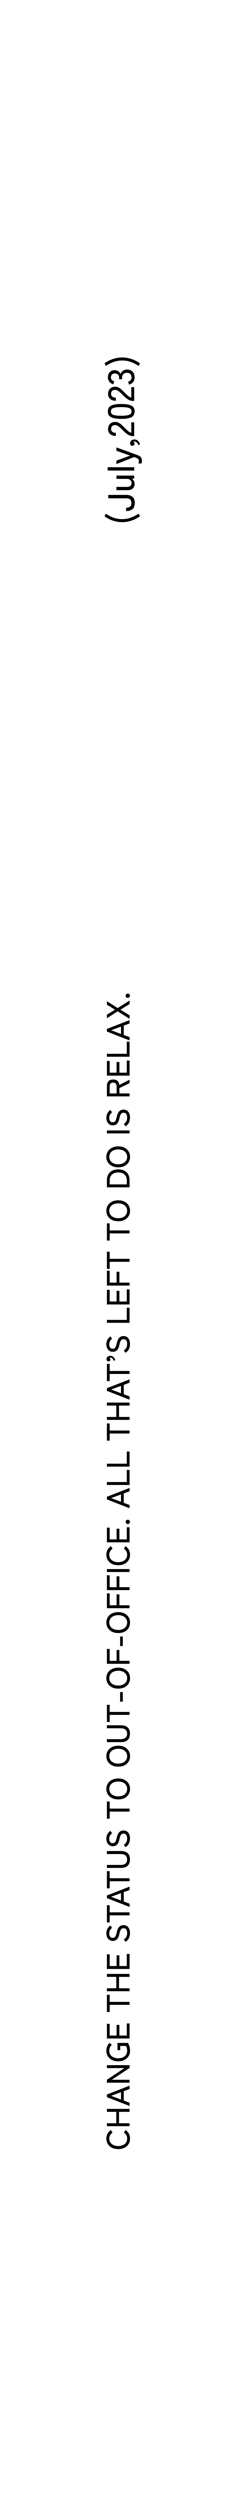 <svg width="102" height="1080" viewBox="0 0 102 1080" fill="none" xmlns="http://www.w3.org/2000/svg">
<rect width="102" height="1080" fill="white"/>
<path d="M56.21 923.89C56.21 924.777 56 925.561 55.58 926.242C55.16 926.923 54.567 927.46 53.802 927.852C53.037 928.235 52.136 928.426 51.1 928.426C50.064 928.426 49.163 928.235 48.398 927.852C47.623 927.46 47.026 926.923 46.606 926.242C46.177 925.561 45.962 924.777 45.962 923.89C45.962 923.087 46.139 922.369 46.494 921.734C46.839 921.099 47.329 920.581 47.964 920.18L48.636 921.314C48.188 921.603 47.843 921.967 47.6 922.406C47.357 922.845 47.236 923.339 47.236 923.89C47.236 924.525 47.395 925.085 47.712 925.57C48.029 926.046 48.477 926.419 49.056 926.69C49.625 926.961 50.307 927.096 51.1 927.096C51.884 927.096 52.565 926.961 53.144 926.69C53.713 926.419 54.157 926.046 54.474 925.57C54.791 925.085 54.95 924.525 54.95 923.89C54.95 923.339 54.829 922.845 54.586 922.406C54.343 921.967 53.998 921.603 53.55 921.314L54.222 920.18C54.847 920.581 55.337 921.099 55.692 921.734C56.037 922.369 56.21 923.087 56.21 923.89ZM56 918.529H46.2V917.255H50.26V912.341H46.2V911.053H56V912.341H51.45V917.255H56V918.529ZM56 909.8L46.2 905.978V904.844L56 901.022V902.464L53.494 903.402V907.448L56 908.386V909.8ZM52.29 907.014V903.836L48.034 905.404L52.29 907.014ZM56 899.744H46.2V898.47L53.746 893.444H46.2V892.156H56V893.388L48.314 898.47H56V899.744ZM56.21 885.964C56.21 886.841 55.995 887.625 55.566 888.316C55.137 888.997 54.539 889.534 53.774 889.926C52.999 890.318 52.103 890.514 51.086 890.514C50.059 890.514 49.163 890.318 48.398 889.926C47.633 889.534 47.035 888.997 46.606 888.316C46.177 887.625 45.962 886.841 45.962 885.964C45.962 885.255 46.088 884.606 46.34 884.018C46.592 883.43 46.923 882.935 47.334 882.534L48.328 883.374C47.983 883.673 47.717 884.046 47.53 884.494C47.334 884.942 47.236 885.432 47.236 885.964C47.236 886.617 47.399 887.187 47.726 887.672C48.043 888.148 48.491 888.521 49.07 888.792C49.649 889.053 50.321 889.184 51.086 889.184C51.851 889.184 52.523 889.053 53.102 888.792C53.681 888.521 54.133 888.148 54.46 887.672C54.787 887.187 54.95 886.617 54.95 885.964C54.95 885.497 54.908 885.101 54.824 884.774C54.731 884.438 54.6 884.135 54.432 883.864H51.968V885.684H50.764V882.548H55.258C55.519 882.921 55.743 883.397 55.93 883.976C56.117 884.555 56.21 885.217 56.21 885.964ZM56 880.645H46.2V874.303H47.404V879.371H50.386V874.751H51.604V879.371H54.796V874.135H56V880.645ZM56 866.109H47.404V869.189H46.2V861.755H47.404V864.821H56V866.109ZM56 860.219H46.2V858.945H50.26V854.031H46.2V852.743H56V854.031H51.45V858.945H56V860.219ZM56 850.608H46.2V844.266H47.404V849.334H50.386V844.714H51.604V849.334H54.796V844.098H56V850.608ZM56.182 835.134C56.182 835.918 56.028 836.641 55.72 837.304C55.412 837.957 54.903 838.489 54.194 838.9L53.55 837.85C53.998 837.542 54.343 837.168 54.586 836.73C54.829 836.291 54.95 835.745 54.95 835.092C54.95 834.438 54.819 833.93 54.558 833.566C54.297 833.202 53.914 833.02 53.41 833.02C53.111 833.02 52.855 833.085 52.64 833.216C52.416 833.346 52.215 833.608 52.038 834C51.861 834.392 51.693 834.984 51.534 835.778C51.142 837.579 50.223 838.48 48.776 838.48C48.216 838.48 47.726 838.344 47.306 838.074C46.886 837.803 46.559 837.425 46.326 836.94C46.083 836.454 45.962 835.89 45.962 835.246C45.962 834.462 46.125 833.79 46.452 833.23C46.779 832.66 47.18 832.189 47.656 831.816L48.454 832.796C48.127 833.094 47.838 833.435 47.586 833.818C47.334 834.2 47.208 834.681 47.208 835.26C47.208 835.801 47.339 836.254 47.6 836.618C47.852 836.972 48.225 837.15 48.72 837.15C48.981 837.15 49.219 837.094 49.434 836.982C49.639 836.86 49.821 836.641 49.98 836.324C50.139 836.006 50.283 835.544 50.414 834.938C50.657 833.78 51.021 832.95 51.506 832.446C51.991 831.932 52.621 831.676 53.396 831.676C53.993 831.676 54.502 831.825 54.922 832.124C55.333 832.413 55.645 832.819 55.86 833.342C56.075 833.855 56.182 834.452 56.182 835.134ZM56 827.431H47.404V830.511H46.2V823.077H47.404V826.143H56V827.431ZM56 823.818L46.2 819.996V818.862L56 815.04V816.482L53.494 817.42V821.466L56 822.404V823.818ZM52.29 821.032V817.854L48.034 819.422L52.29 821.032ZM56 812.706H47.404V815.786H46.2V808.352H47.404V811.418H56V812.706ZM56.168 803.303C56.168 804.488 55.841 805.393 55.188 806.019C54.525 806.644 53.545 806.957 52.248 806.957H46.2V805.655H52.192C53.097 805.655 53.779 805.454 54.236 805.053C54.693 804.642 54.922 804.059 54.922 803.303C54.922 802.547 54.693 801.968 54.236 801.567C53.779 801.165 53.097 800.965 52.192 800.965H46.2V799.663H52.248C53.545 799.663 54.525 799.975 55.188 800.601C55.841 801.226 56.168 802.127 56.168 803.303ZM56.182 794.241C56.182 795.025 56.028 795.748 55.72 796.411C55.412 797.064 54.903 797.596 54.194 798.007L53.55 796.957C53.998 796.649 54.343 796.276 54.586 795.837C54.829 795.398 54.95 794.852 54.95 794.199C54.95 793.546 54.819 793.037 54.558 792.673C54.297 792.309 53.914 792.127 53.41 792.127C53.111 792.127 52.855 792.192 52.64 792.323C52.416 792.454 52.215 792.715 52.038 793.107C51.861 793.499 51.693 794.092 51.534 794.885C51.142 796.686 50.223 797.587 48.776 797.587C48.216 797.587 47.726 797.452 47.306 797.181C46.886 796.91 46.559 796.532 46.326 796.047C46.083 795.562 45.962 794.997 45.962 794.353C45.962 793.569 46.125 792.897 46.452 792.337C46.779 791.768 47.18 791.296 47.656 790.923L48.454 791.903C48.127 792.202 47.838 792.542 47.586 792.925C47.334 793.308 47.208 793.788 47.208 794.367C47.208 794.908 47.339 795.361 47.6 795.725C47.852 796.08 48.225 796.257 48.72 796.257C48.981 796.257 49.219 796.201 49.434 796.089C49.639 795.968 49.821 795.748 49.98 795.431C50.139 795.114 50.283 794.652 50.414 794.045C50.657 792.888 51.021 792.057 51.506 791.553C51.991 791.04 52.621 790.783 53.396 790.783C53.993 790.783 54.502 790.932 54.922 791.231C55.333 791.52 55.645 791.926 55.86 792.449C56.075 792.962 56.182 793.56 56.182 794.241ZM56 782.615H47.404V785.695H46.2V778.261H47.404V781.327H56V782.615ZM56.21 772.829C56.21 773.716 56 774.5 55.58 775.181C55.16 775.863 54.567 776.399 53.802 776.791C53.037 777.174 52.136 777.365 51.1 777.365C50.064 777.365 49.163 777.174 48.398 776.791C47.623 776.399 47.026 775.863 46.606 775.181C46.177 774.5 45.962 773.716 45.962 772.829C45.962 771.943 46.177 771.163 46.606 770.491C47.026 769.81 47.623 769.278 48.398 768.895C49.163 768.503 50.064 768.307 51.1 768.307C52.136 768.307 53.037 768.503 53.802 768.895C54.567 769.278 55.16 769.81 55.58 770.491C56 771.163 56.21 771.943 56.21 772.829ZM54.95 772.829C54.95 772.195 54.791 771.639 54.474 771.163C54.157 770.678 53.713 770.305 53.144 770.043C52.565 769.773 51.884 769.637 51.1 769.637C50.307 769.637 49.625 769.773 49.056 770.043C48.477 770.305 48.029 770.678 47.712 771.163C47.395 771.639 47.236 772.195 47.236 772.829C47.236 773.464 47.395 774.024 47.712 774.509C48.029 774.985 48.477 775.359 49.056 775.629C49.625 775.9 50.307 776.035 51.1 776.035C51.884 776.035 52.565 775.9 53.144 775.629C53.713 775.359 54.157 774.985 54.474 774.509C54.791 774.024 54.95 773.464 54.95 772.829ZM56.21 758.679C56.21 759.566 56 760.35 55.58 761.031C55.16 761.712 54.567 762.249 53.802 762.641C53.037 763.024 52.136 763.215 51.1 763.215C50.064 763.215 49.163 763.024 48.398 762.641C47.623 762.249 47.026 761.712 46.606 761.031C46.177 760.35 45.962 759.566 45.962 758.679C45.962 757.792 46.177 757.013 46.606 756.341C47.026 755.66 47.623 755.128 48.398 754.745C49.163 754.353 50.064 754.157 51.1 754.157C52.136 754.157 53.037 754.353 53.802 754.745C54.567 755.128 55.16 755.66 55.58 756.341C56 757.013 56.21 757.792 56.21 758.679ZM54.95 758.679C54.95 758.044 54.791 757.489 54.474 757.013C54.157 756.528 53.713 756.154 53.144 755.893C52.565 755.622 51.884 755.487 51.1 755.487C50.307 755.487 49.625 755.622 49.056 755.893C48.477 756.154 48.029 756.528 47.712 757.013C47.395 757.489 47.236 758.044 47.236 758.679C47.236 759.314 47.395 759.874 47.712 760.359C48.029 760.835 48.477 761.208 49.056 761.479C49.625 761.75 50.307 761.885 51.1 761.885C51.884 761.885 52.565 761.75 53.144 761.479C53.713 761.208 54.157 760.835 54.474 760.359C54.791 759.874 54.95 759.314 54.95 758.679ZM56.168 748.97C56.168 750.156 55.841 751.061 55.188 751.686C54.525 752.312 53.545 752.624 52.248 752.624H46.2V751.322H52.192C53.097 751.322 53.779 751.122 54.236 750.72C54.693 750.31 54.922 749.726 54.922 748.97C54.922 748.214 54.693 747.636 54.236 747.234C53.779 746.833 53.097 746.632 52.192 746.632H46.2V745.331H52.248C53.545 745.331 54.525 745.643 55.188 746.268C55.841 746.894 56.168 747.794 56.168 748.97ZM56 740.847H47.404V743.927H46.2V736.493H47.404V739.559H56V740.847ZM53.074 735.125H51.912V730.981H53.074V735.125ZM56.21 724.964C56.21 725.851 56 726.635 55.58 727.316C55.16 727.998 54.567 728.534 53.802 728.926C53.037 729.309 52.136 729.5 51.1 729.5C50.064 729.5 49.163 729.309 48.398 728.926C47.623 728.534 47.026 727.998 46.606 727.316C46.177 726.635 45.962 725.851 45.962 724.964C45.962 724.078 46.177 723.298 46.606 722.626C47.026 721.945 47.623 721.413 48.398 721.03C49.163 720.638 50.064 720.442 51.1 720.442C52.136 720.442 53.037 720.638 53.802 721.03C54.567 721.413 55.16 721.945 55.58 722.626C56 723.298 56.21 724.078 56.21 724.964ZM54.95 724.964C54.95 724.33 54.791 723.774 54.474 723.298C54.157 722.813 53.713 722.44 53.144 722.178C52.565 721.908 51.884 721.772 51.1 721.772C50.307 721.772 49.625 721.908 49.056 722.178C48.477 722.44 48.029 722.813 47.712 723.298C47.395 723.774 47.236 724.33 47.236 724.964C47.236 725.599 47.395 726.159 47.712 726.644C48.029 727.12 48.477 727.494 49.056 727.764C49.625 728.035 50.307 728.17 51.1 728.17C51.884 728.17 52.565 728.035 53.144 727.764C53.713 727.494 54.157 727.12 54.474 726.644C54.791 726.159 54.95 725.599 54.95 724.964ZM56 718.77H46.2V712.358H47.404V717.496H50.386V712.792H51.604V717.496H56V718.77ZM53.074 711.117H51.912V706.973H53.074V711.117ZM56.21 700.956C56.21 701.843 56 702.627 55.58 703.308C55.16 703.99 54.567 704.526 53.802 704.918C53.037 705.301 52.136 705.492 51.1 705.492C50.064 705.492 49.163 705.301 48.398 704.918C47.623 704.526 47.026 703.99 46.606 703.308C46.177 702.627 45.962 701.843 45.962 700.956C45.962 700.07 46.177 699.29 46.606 698.618C47.026 697.937 47.623 697.405 48.398 697.022C49.163 696.63 50.064 696.434 51.1 696.434C52.136 696.434 53.037 696.63 53.802 697.022C54.567 697.405 55.16 697.937 55.58 698.618C56 699.29 56.21 700.07 56.21 700.956ZM54.95 700.956C54.95 700.322 54.791 699.766 54.474 699.29C54.157 698.805 53.713 698.432 53.144 698.17C52.565 697.9 51.884 697.764 51.1 697.764C50.307 697.764 49.625 697.9 49.056 698.17C48.477 698.432 48.029 698.805 47.712 699.29C47.395 699.766 47.236 700.322 47.236 700.956C47.236 701.591 47.395 702.151 47.712 702.636C48.029 703.112 48.477 703.486 49.056 703.756C49.625 704.027 50.307 704.162 51.1 704.162C51.884 704.162 52.565 704.027 53.144 703.756C53.713 703.486 54.157 703.112 54.474 702.636C54.791 702.151 54.95 701.591 54.95 700.956ZM56 694.762H46.2V688.35H47.404V693.488H50.386V688.784H51.604V693.488H56V694.762ZM56 686.942H46.2V680.53H47.404V685.668H50.386V680.964H51.604V685.668H56V686.942ZM56 679.121H46.2V677.847H56V679.121ZM56.21 671.658C56.21 672.544 56 673.328 55.58 674.01C55.16 674.691 54.567 675.228 53.802 675.62C53.037 676.002 52.136 676.194 51.1 676.194C50.064 676.194 49.163 676.002 48.398 675.62C47.623 675.228 47.026 674.691 46.606 674.01C46.177 673.328 45.962 672.544 45.962 671.658C45.962 670.855 46.139 670.136 46.494 669.502C46.839 668.867 47.329 668.349 47.964 667.948L48.636 669.082C48.188 669.371 47.843 669.735 47.6 670.174C47.357 670.612 47.236 671.107 47.236 671.658C47.236 672.292 47.395 672.852 47.712 673.338C48.029 673.814 48.477 674.187 49.056 674.458C49.625 674.728 50.307 674.864 51.1 674.864C51.884 674.864 52.565 674.728 53.144 674.458C53.713 674.187 54.157 673.814 54.474 673.338C54.791 672.852 54.95 672.292 54.95 671.658C54.95 671.107 54.829 670.612 54.586 670.174C54.343 669.735 53.998 669.371 53.55 669.082L54.222 667.948C54.847 668.349 55.337 668.867 55.692 669.502C56.037 670.136 56.21 670.855 56.21 671.658ZM56 666.297H46.2V659.955H47.404V665.023H50.386V660.403H51.604V665.023H54.796V659.787H56V666.297ZM56.154 657.449C56.154 657.71 56.065 657.934 55.888 658.121C55.701 658.298 55.482 658.387 55.23 658.387C54.969 658.387 54.749 658.298 54.572 658.121C54.385 657.934 54.292 657.71 54.292 657.449C54.292 657.197 54.385 656.982 54.572 656.805C54.749 656.618 54.969 656.525 55.23 656.525C55.482 656.525 55.701 656.618 55.888 656.805C56.065 656.982 56.154 657.197 56.154 657.449ZM56 651.579L46.2 647.757V646.623L56 642.801V644.243L53.494 645.181V649.227L56 650.165V651.579ZM52.29 648.793V645.615L48.034 647.183L52.29 648.793ZM56 641.524H46.2V640.25H54.796V635H56V641.524ZM56 633.594H46.2V632.32H54.796V627.07H56V633.594ZM56 619.29H47.404V622.37H46.2V614.936H47.404V618.002H56V619.29ZM56 613.401H46.2V612.127H50.26V607.213H46.2V605.925H56V607.213H51.45V612.127H56V613.401ZM56 604.671L46.2 600.849V599.715L56 595.893V597.335L53.494 598.273V602.319L56 603.257V604.671ZM52.29 601.885V598.707L48.034 600.275L52.29 601.885ZM56 593.56H47.404V596.64H46.2V589.206H47.404V592.272H56V593.56ZM49.798 587.558L49.154 587.922C49.042 587.483 48.851 587.138 48.58 586.886C48.3 586.625 47.997 586.494 47.67 586.494C47.586 586.494 47.511 586.503 47.446 586.522C47.371 586.541 47.315 586.559 47.278 586.578C47.399 586.643 47.507 586.741 47.6 586.872C47.684 587.003 47.726 587.143 47.726 587.292C47.726 587.525 47.651 587.726 47.502 587.894C47.343 588.053 47.133 588.132 46.872 588.132C46.62 588.132 46.419 588.039 46.27 587.852C46.121 587.665 46.041 587.441 46.032 587.18C46.013 586.769 46.163 586.424 46.48 586.144C46.788 585.864 47.194 585.724 47.698 585.724C48.211 585.724 48.645 585.892 49 586.228C49.355 586.564 49.621 587.007 49.798 587.558ZM56.182 580.645C56.182 581.429 56.028 582.153 55.72 582.815C55.412 583.469 54.903 584.001 54.194 584.411L53.55 583.361C53.998 583.053 54.343 582.68 54.586 582.241C54.829 581.803 54.95 581.257 54.95 580.603C54.95 579.95 54.819 579.441 54.558 579.077C54.297 578.713 53.914 578.531 53.41 578.531C53.111 578.531 52.855 578.597 52.64 578.727C52.416 578.858 52.215 579.119 52.038 579.511C51.861 579.903 51.693 580.496 51.534 581.289C51.142 583.091 50.223 583.991 48.776 583.991C48.216 583.991 47.726 583.856 47.306 583.585C46.886 583.315 46.559 582.937 46.326 582.451C46.083 581.966 45.962 581.401 45.962 580.757C45.962 579.973 46.125 579.301 46.452 578.741C46.779 578.172 47.18 577.701 47.656 577.327L48.454 578.307C48.127 578.606 47.838 578.947 47.586 579.329C47.334 579.712 47.208 580.193 47.208 580.771C47.208 581.313 47.339 581.765 47.6 582.129C47.852 582.484 48.225 582.661 48.72 582.661C48.981 582.661 49.219 582.605 49.434 582.493C49.639 582.372 49.821 582.153 49.98 581.835C50.139 581.518 50.283 581.056 50.414 580.449C50.657 579.292 51.021 578.461 51.506 577.957C51.991 577.444 52.621 577.187 53.396 577.187C53.993 577.187 54.502 577.337 54.922 577.635C55.333 577.925 55.645 578.331 55.86 578.853C56.075 579.367 56.182 579.964 56.182 580.645ZM56 571.469H46.2V570.195H54.796V564.945H56V571.469ZM56 563.539H46.2V557.197H47.404V562.265H50.386V557.645H51.604V562.265H54.796V557.029H56V563.539ZM56 555.377H46.2V548.965H47.404V554.103H50.386V549.399H51.604V554.103H56V555.377ZM56 545.107H47.404V548.187H46.2V540.753H47.404V543.819H56V545.107ZM56 532.843H47.404V535.923H46.2V528.489H47.404V531.555H56V532.843ZM56.21 523.058C56.21 523.945 56 524.729 55.58 525.41C55.16 526.091 54.567 526.628 53.802 527.02C53.037 527.403 52.136 527.594 51.1 527.594C50.064 527.594 49.163 527.403 48.398 527.02C47.623 526.628 47.026 526.091 46.606 525.41C46.177 524.729 45.962 523.945 45.962 523.058C45.962 522.171 46.177 521.392 46.606 520.72C47.026 520.039 47.623 519.507 48.398 519.124C49.163 518.732 50.064 518.536 51.1 518.536C52.136 518.536 53.037 518.732 53.802 519.124C54.567 519.507 55.16 520.039 55.58 520.72C56 521.392 56.21 522.171 56.21 523.058ZM54.95 523.058C54.95 522.423 54.791 521.868 54.474 521.392C54.157 520.907 53.713 520.533 53.144 520.272C52.565 520.001 51.884 519.866 51.1 519.866C50.307 519.866 49.625 520.001 49.056 520.272C48.477 520.533 48.029 520.907 47.712 521.392C47.395 521.868 47.236 522.423 47.236 523.058C47.236 523.693 47.395 524.253 47.712 524.738C48.029 525.214 48.477 525.587 49.056 525.858C49.625 526.129 50.307 526.264 51.1 526.264C51.884 526.264 52.565 526.129 53.144 525.858C53.713 525.587 54.157 525.214 54.474 524.738C54.791 524.253 54.95 523.693 54.95 523.058ZM56 512.94H46.2V509.93C46.2 508.903 46.401 508.04 46.802 507.34C47.203 506.63 47.773 506.094 48.51 505.73C49.238 505.356 50.101 505.17 51.1 505.17C52.089 505.17 52.953 505.356 53.69 505.73C54.427 506.094 54.997 506.63 55.398 507.34C55.799 508.04 56 508.903 56 509.93V512.94ZM54.796 511.666V510.014C54.796 509.23 54.642 508.581 54.334 508.068C54.017 507.545 53.583 507.153 53.032 506.892C52.472 506.63 51.828 506.5 51.1 506.5C50.363 506.5 49.719 506.63 49.168 506.892C48.617 507.153 48.188 507.545 47.88 508.068C47.563 508.581 47.404 509.23 47.404 510.014V511.666H54.796ZM56.21 499.761C56.21 500.648 56 501.432 55.58 502.113C55.16 502.794 54.567 503.331 53.802 503.723C53.037 504.106 52.136 504.297 51.1 504.297C50.064 504.297 49.163 504.106 48.398 503.723C47.623 503.331 47.026 502.794 46.606 502.113C46.177 501.432 45.962 500.648 45.962 499.761C45.962 498.874 46.177 498.095 46.606 497.423C47.026 496.742 47.623 496.21 48.398 495.827C49.163 495.435 50.064 495.239 51.1 495.239C52.136 495.239 53.037 495.435 53.802 495.827C54.567 496.21 55.16 496.742 55.58 497.423C56 498.095 56.21 498.874 56.21 499.761ZM54.95 499.761C54.95 499.126 54.791 498.571 54.474 498.095C54.157 497.61 53.713 497.236 53.144 496.975C52.565 496.704 51.884 496.569 51.1 496.569C50.307 496.569 49.625 496.704 49.056 496.975C48.477 497.236 48.029 497.61 47.712 498.095C47.395 498.571 47.236 499.126 47.236 499.761C47.236 500.396 47.395 500.956 47.712 501.441C48.029 501.917 48.477 502.29 49.056 502.561C49.625 502.832 50.307 502.967 51.1 502.967C51.884 502.967 52.565 502.832 53.144 502.561C53.713 502.29 54.157 501.917 54.474 501.441C54.791 500.956 54.95 500.396 54.95 499.761ZM56 489.643H46.2V488.369H56V489.643ZM56.182 482.823C56.182 483.607 56.028 484.33 55.72 484.993C55.412 485.646 54.903 486.178 54.194 486.589L53.55 485.539C53.998 485.231 54.343 484.858 54.586 484.419C54.829 483.98 54.95 483.434 54.95 482.781C54.95 482.128 54.819 481.619 54.558 481.255C54.297 480.891 53.914 480.709 53.41 480.709C53.111 480.709 52.855 480.774 52.64 480.905C52.416 481.036 52.215 481.297 52.038 481.689C51.861 482.081 51.693 482.674 51.534 483.467C51.142 485.268 50.223 486.169 48.776 486.169C48.216 486.169 47.726 486.034 47.306 485.763C46.886 485.492 46.559 485.114 46.326 484.629C46.083 484.144 45.962 483.579 45.962 482.935C45.962 482.151 46.125 481.479 46.452 480.919C46.779 480.35 47.18 479.878 47.656 479.505L48.454 480.485C48.127 480.784 47.838 481.124 47.586 481.507C47.334 481.89 47.208 482.37 47.208 482.949C47.208 483.49 47.339 483.943 47.6 484.307C47.852 484.662 48.225 484.839 48.72 484.839C48.981 484.839 49.219 484.783 49.434 484.671C49.639 484.55 49.821 484.33 49.98 484.013C50.139 483.696 50.283 483.234 50.414 482.627C50.657 481.47 51.021 480.639 51.506 480.135C51.991 479.622 52.621 479.365 53.396 479.365C53.993 479.365 54.502 479.514 54.922 479.813C55.333 480.102 55.645 480.508 55.86 481.031C56.075 481.544 56.182 482.142 56.182 482.823ZM56 473.647H46.2V469.265C46.2 468.341 46.415 467.627 46.844 467.123C47.273 466.609 47.955 466.353 48.888 466.353C49.719 466.353 50.353 466.553 50.792 466.955C51.231 467.356 51.487 467.939 51.562 468.705L56 466.423V467.921L51.618 470.049V472.373H56V473.647ZM50.4 472.373V469.419C50.4 468.859 50.283 468.434 50.05 468.145C49.807 467.846 49.42 467.697 48.888 467.697C48.365 467.697 47.987 467.846 47.754 468.145C47.521 468.434 47.404 468.859 47.404 469.419V472.373H50.4ZM56 464.678H46.2V458.336H47.404V463.404H50.386V458.784H51.604V463.404H54.796V458.168H56V464.678ZM56 456.516H46.2V455.242H54.796V449.992H56V456.516ZM56 449.468L46.2 445.646V444.512L56 440.69V442.132L53.494 443.07V447.116L56 448.054V449.468ZM52.29 446.682V443.504L48.034 445.072L52.29 446.682ZM56 440.154L50.862 436.892L46.2 439.888V438.362L49.7 436.192L46.2 434.036V432.51L50.862 435.492L56 432.23V433.77L52.038 436.192L56 438.628V440.154ZM56.154 430.14C56.154 430.402 56.065 430.626 55.888 430.812C55.701 430.99 55.482 431.078 55.23 431.078C54.969 431.078 54.749 430.99 54.572 430.812C54.385 430.626 54.292 430.402 54.292 430.14C54.292 429.888 54.385 429.674 54.572 429.496C54.749 429.31 54.969 429.216 55.23 429.216C55.482 429.216 55.701 429.31 55.888 429.496C56.065 429.674 56.154 429.888 56.154 430.14Z" fill="#030303"/>
<path d="M60.512 223.033C59.349 223.844 58.117 224.473 56.816 224.921C55.515 225.359 54.187 225.577 52.832 225.577C51.445 225.577 50.091 225.353 48.768 224.905C47.435 224.457 46.235 223.839 45.168 223.049L45.792 221.913C46.795 222.639 47.893 223.215 49.088 223.641C50.272 224.057 51.52 224.265 52.832 224.265C54.123 224.265 55.349 224.057 56.512 223.641C57.664 223.225 58.795 222.644 59.904 221.897L60.512 223.033ZM58.24 217.3C58.24 218.527 57.904 219.417 57.232 219.972C56.549 220.516 55.643 220.788 54.512 220.788V219.332C55.291 219.332 55.867 219.161 56.24 218.82C56.613 218.479 56.8 217.972 56.8 217.3C56.8 216.617 56.613 216.111 56.24 215.78C55.867 215.449 55.291 215.284 54.512 215.284H46.8V213.796H54.512C55.643 213.796 56.549 214.073 57.232 214.628C57.904 215.172 58.24 216.063 58.24 217.3ZM58.176 209.039C58.176 209.85 57.92 210.506 57.408 211.007C56.885 211.508 56.133 211.759 55.152 211.759H50.32V210.335H54.864C55.525 210.335 56.027 210.186 56.368 209.887C56.699 209.588 56.864 209.204 56.864 208.735C56.864 208.191 56.688 207.748 56.336 207.407C55.973 207.055 55.488 206.879 54.88 206.879H50.32V205.455H58V206.751L57.008 206.815C57.328 207.039 57.605 207.343 57.84 207.727C58.064 208.1 58.176 208.538 58.176 209.039ZM58 203.287H46.528V201.847H58V203.287ZM61.312 199.005C61.312 199.464 61.269 199.875 61.184 200.237H59.856C59.899 200.077 59.931 199.901 59.952 199.709C59.984 199.507 60 199.315 60 199.133C60 198.728 59.92 198.445 59.76 198.285C59.6 198.125 59.317 197.965 58.912 197.805L57.984 197.453L50.32 200.493V198.989L56.24 196.829L50.32 194.749V193.277L59.344 196.573C59.995 196.808 60.485 197.107 60.816 197.469C61.147 197.821 61.312 198.333 61.312 199.005ZM60.528 191.947L59.776 192.363C59.648 191.862 59.424 191.467 59.104 191.179C58.795 190.891 58.453 190.747 58.08 190.747C57.909 190.747 57.76 190.774 57.632 190.827C57.781 190.902 57.904 191.014 58 191.163C58.096 191.312 58.144 191.472 58.144 191.643C58.144 191.91 58.059 192.139 57.888 192.331C57.717 192.512 57.483 192.603 57.184 192.603C56.885 192.603 56.656 192.496 56.496 192.283C56.325 192.07 56.235 191.814 56.224 191.515C56.203 191.046 56.373 190.651 56.736 190.331C57.088 190.011 57.547 189.851 58.112 189.851C58.699 189.851 59.195 190.043 59.6 190.427C60.005 190.811 60.315 191.318 60.528 191.947ZM58 188.41H57.552C56.763 188.41 56.005 188.186 55.28 187.738C54.555 187.279 53.781 186.618 52.96 185.754C52.608 185.391 52.261 185.055 51.92 184.746C51.568 184.426 51.221 184.165 50.88 183.962C50.539 183.759 50.208 183.653 49.888 183.642C49.259 183.621 48.789 183.765 48.48 184.074C48.171 184.383 48.016 184.821 48.016 185.386C48.016 185.877 48.197 186.266 48.56 186.554C48.912 186.842 49.419 186.986 50.08 186.986V188.346C49.035 188.346 48.213 188.074 47.616 187.53C47.008 186.975 46.704 186.261 46.704 185.386C46.704 184.767 46.832 184.223 47.088 183.754C47.333 183.274 47.696 182.906 48.176 182.65C48.656 182.383 49.237 182.261 49.92 182.282C50.421 182.293 50.891 182.415 51.328 182.65C51.755 182.885 52.171 183.189 52.576 183.562C52.981 183.935 53.408 184.351 53.856 184.81C54.379 185.322 54.885 185.791 55.376 186.218C55.856 186.634 56.309 186.879 56.736 186.954V182.442H58V188.41ZM58.176 177.734C58.176 178.95 57.701 179.792 56.752 180.262C55.803 180.731 54.352 180.966 52.4 180.966C50.448 180.966 48.997 180.731 48.048 180.262C47.088 179.792 46.608 178.95 46.608 177.734C46.608 176.528 47.088 175.691 48.048 175.222C48.997 174.752 50.448 174.518 52.4 174.518C54.352 174.518 55.803 174.752 56.752 175.222C57.701 175.691 58.176 176.528 58.176 177.734ZM56.848 177.734C56.848 177.286 56.715 176.928 56.448 176.662C56.171 176.384 55.707 176.187 55.056 176.07C54.405 175.942 53.52 175.878 52.4 175.878C51.269 175.878 50.379 175.942 49.728 176.07C49.077 176.187 48.619 176.384 48.352 176.662C48.075 176.928 47.936 177.286 47.936 177.734C47.936 178.171 48.075 178.528 48.352 178.806C48.619 179.083 49.077 179.286 49.728 179.414C50.379 179.542 51.269 179.606 52.4 179.606C53.52 179.606 54.405 179.542 55.056 179.414C55.707 179.286 56.171 179.083 56.448 178.806C56.715 178.528 56.848 178.171 56.848 177.734ZM58 173.207H57.552C56.763 173.207 56.005 172.983 55.28 172.535C54.555 172.076 53.781 171.415 52.96 170.551C52.608 170.188 52.261 169.852 51.92 169.543C51.568 169.223 51.221 168.961 50.88 168.759C50.539 168.556 50.208 168.449 49.888 168.439C49.259 168.417 48.789 168.561 48.48 168.871C48.171 169.18 48.016 169.617 48.016 170.183C48.016 170.673 48.197 171.063 48.56 171.351C48.912 171.639 49.419 171.783 50.08 171.783V173.143C49.035 173.143 48.213 172.871 47.616 172.327C47.008 171.772 46.704 171.057 46.704 170.183C46.704 169.564 46.832 169.02 47.088 168.551C47.333 168.071 47.696 167.703 48.176 167.447C48.656 167.18 49.237 167.057 49.92 167.079C50.421 167.089 50.891 167.212 51.328 167.447C51.755 167.681 52.171 167.985 52.576 168.359C52.981 168.732 53.408 169.148 53.856 169.607C54.379 170.119 54.885 170.588 55.376 171.015C55.856 171.431 56.309 171.676 56.736 171.751V167.239H58V173.207ZM58.176 163.074C58.176 163.832 57.968 164.482 57.552 165.026C57.125 165.57 56.539 165.954 55.792 166.178L55.36 164.914C55.584 164.85 55.813 164.744 56.048 164.594C56.272 164.445 56.464 164.248 56.624 164.002C56.784 163.757 56.864 163.458 56.864 163.106C56.864 162.466 56.704 161.965 56.384 161.602C56.053 161.24 55.541 161.058 54.848 161.058C54.219 161.058 53.712 161.256 53.328 161.65C52.944 162.034 52.752 162.552 52.752 163.202V163.858H51.488V163.202C51.488 162.594 51.312 162.136 50.96 161.826C50.608 161.506 50.16 161.346 49.616 161.346C49.008 161.346 48.576 161.528 48.32 161.89C48.064 162.242 47.936 162.648 47.936 163.106C47.936 163.416 48.016 163.682 48.176 163.906C48.336 164.13 48.533 164.317 48.768 164.466C48.992 164.616 49.211 164.728 49.424 164.802L48.928 166.05C48.181 165.773 47.611 165.368 47.216 164.834C46.821 164.301 46.624 163.714 46.624 163.074C46.624 162.136 46.891 161.378 47.424 160.802C47.947 160.216 48.661 159.922 49.568 159.922C50.144 159.922 50.656 160.072 51.104 160.37C51.552 160.669 51.883 161.064 52.096 161.554C52.299 160.989 52.651 160.53 53.152 160.178C53.653 159.826 54.235 159.65 54.896 159.65C55.867 159.65 56.656 159.944 57.264 160.53C57.872 161.106 58.176 161.954 58.176 163.074ZM60.512 156.972L59.904 158.108C58.795 157.351 57.664 156.769 56.512 156.364C55.349 155.948 54.123 155.74 52.832 155.74C51.52 155.74 50.272 155.953 49.088 156.38C47.893 156.796 46.795 157.367 45.792 158.092L45.168 156.956C46.235 156.167 47.435 155.548 48.768 155.1C50.091 154.652 51.445 154.428 52.832 154.428C54.187 154.428 55.515 154.647 56.816 155.084C58.117 155.521 59.349 156.151 60.512 156.972Z" fill="#030303"/>
</svg>
